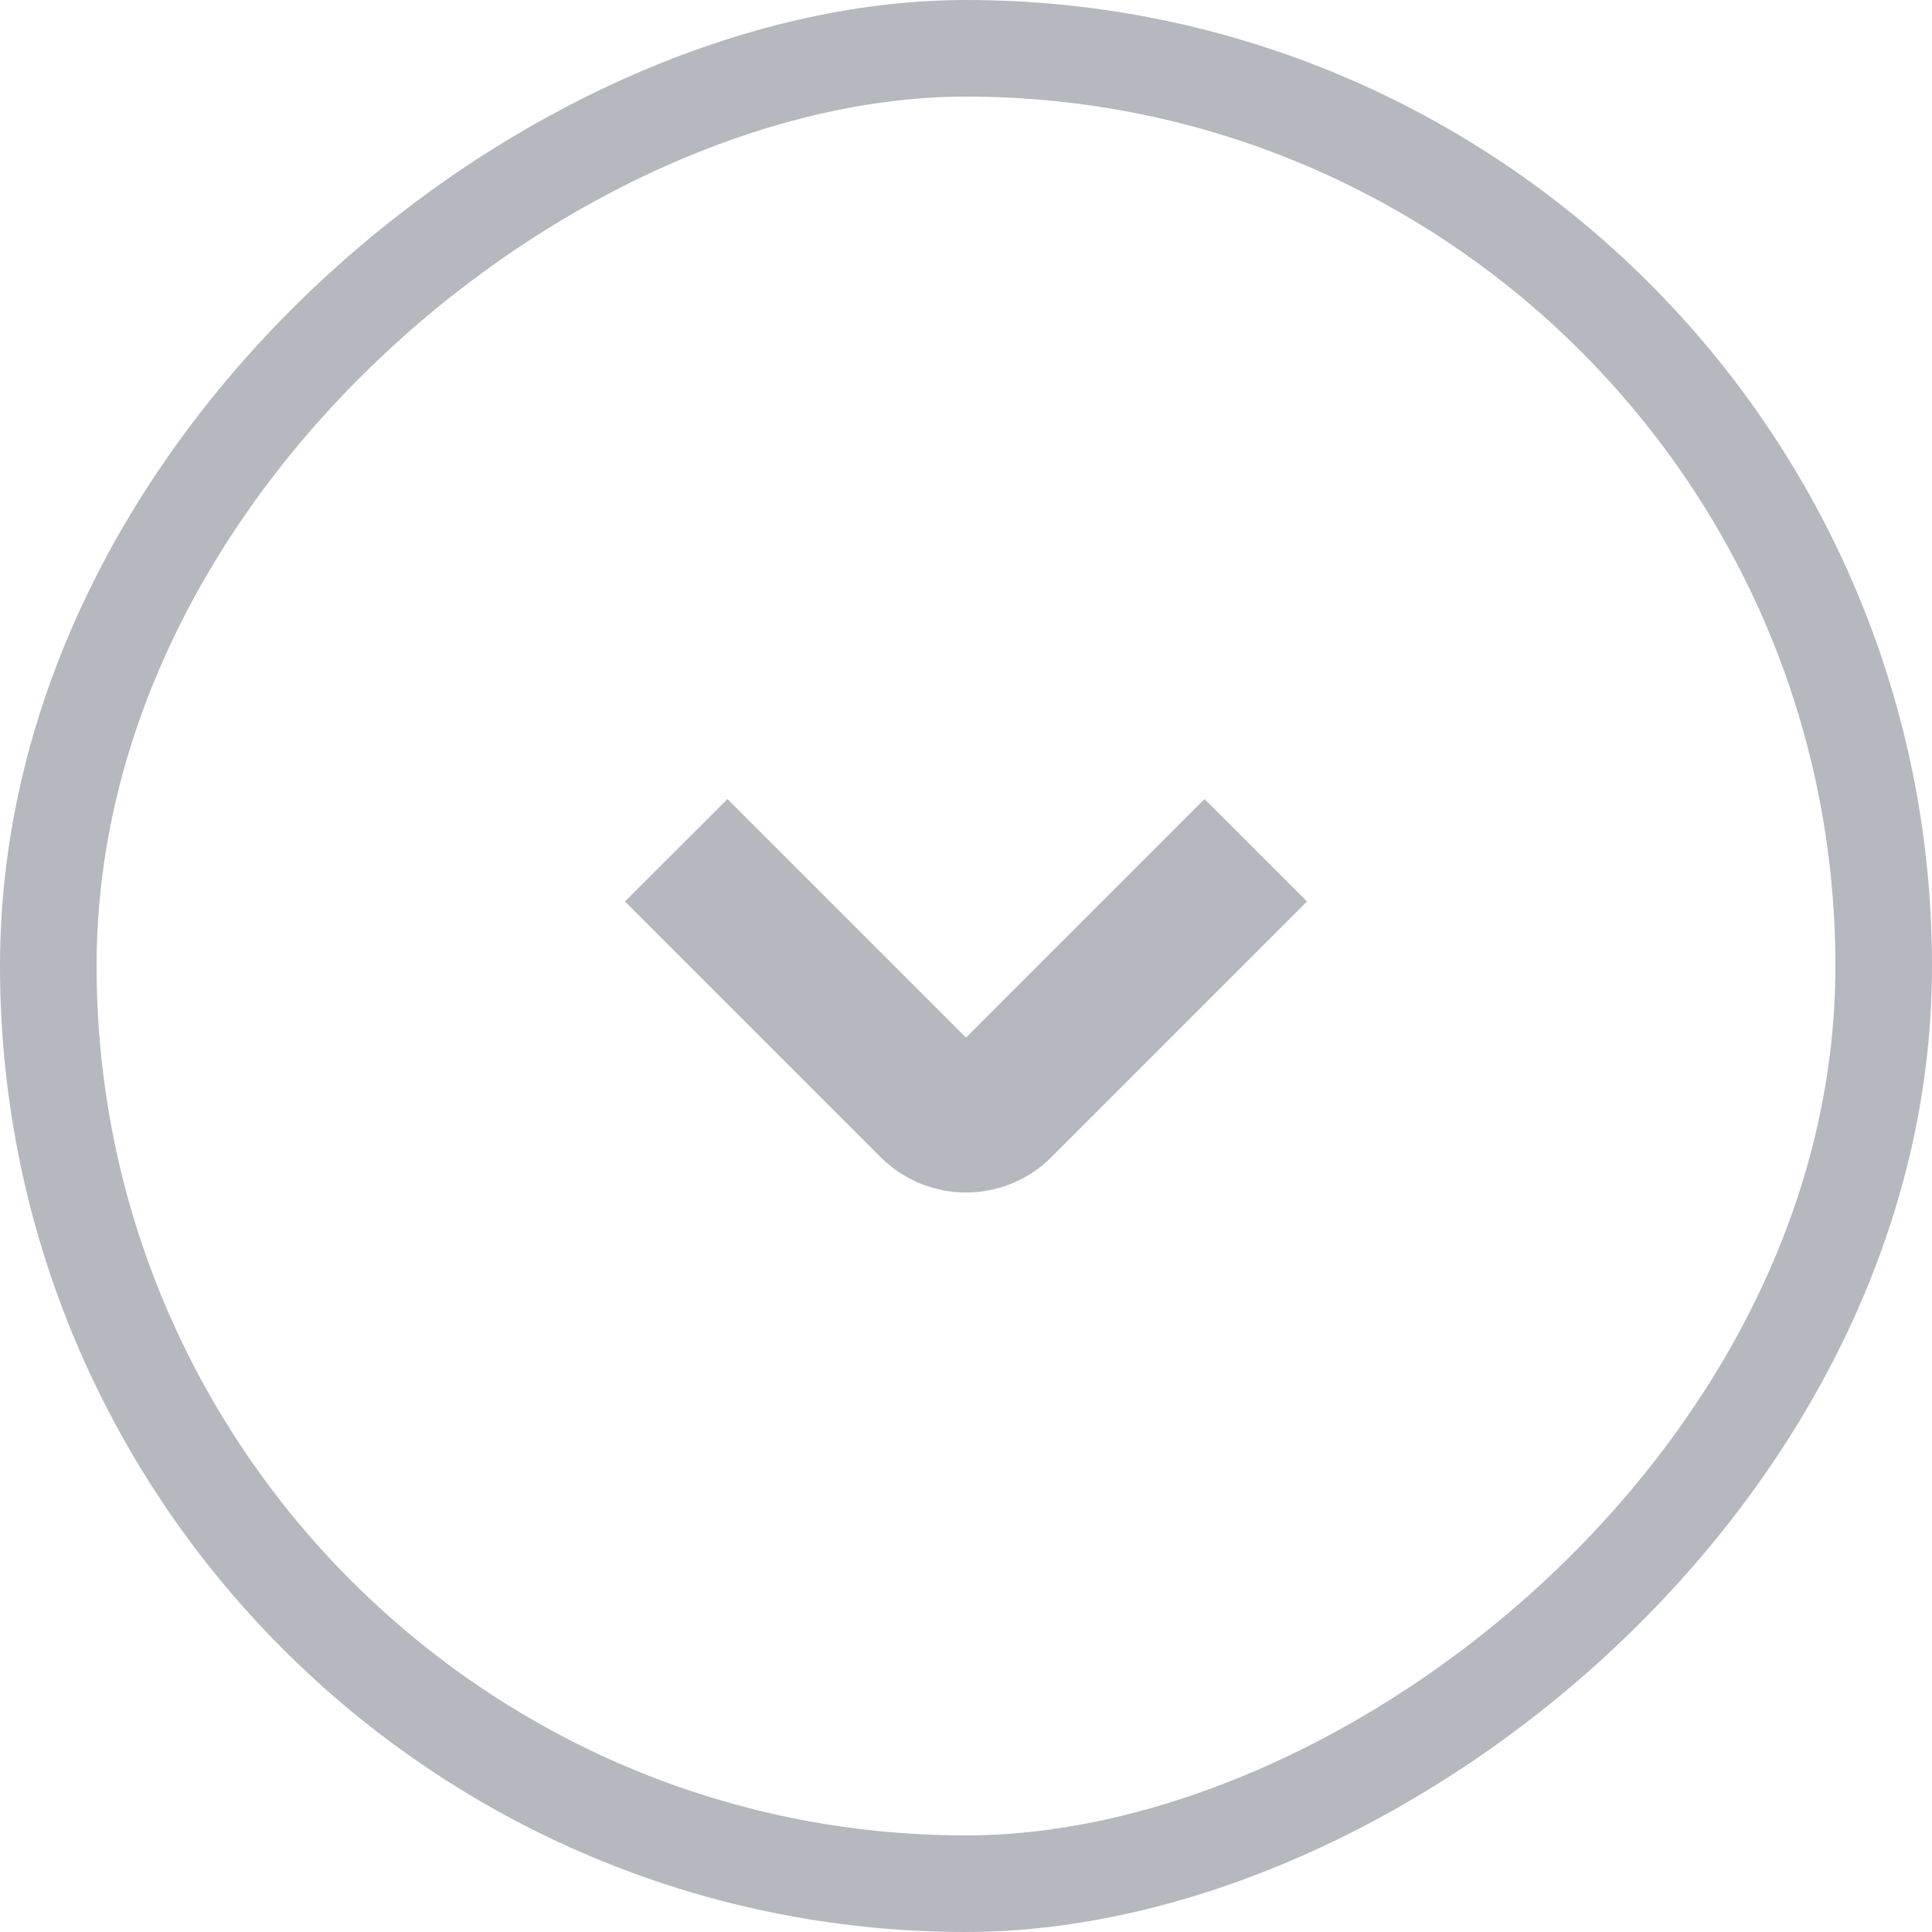 <?xml version="1.0" encoding="UTF-8"?> <svg xmlns="http://www.w3.org/2000/svg" width="34" height="34" viewBox="0 0 34 34" fill="none"><rect x="33.15" y="0.85" width="32.3" height="32.3" rx="16.15" transform="rotate(90 33.15 0.85)" stroke="#B5B8BE" stroke-width="1.7"></rect><path d="M10.998 15.865L12.802 14.062L17 18.26L21.198 14.062L23.002 15.865L18.503 20.364C18.306 20.561 18.071 20.718 17.813 20.825C17.556 20.931 17.279 20.986 17 20.986C16.721 20.986 16.445 20.931 16.187 20.825C15.929 20.718 15.695 20.561 15.497 20.364L10.998 15.865Z" fill="#B5B8BE"></path></svg> 